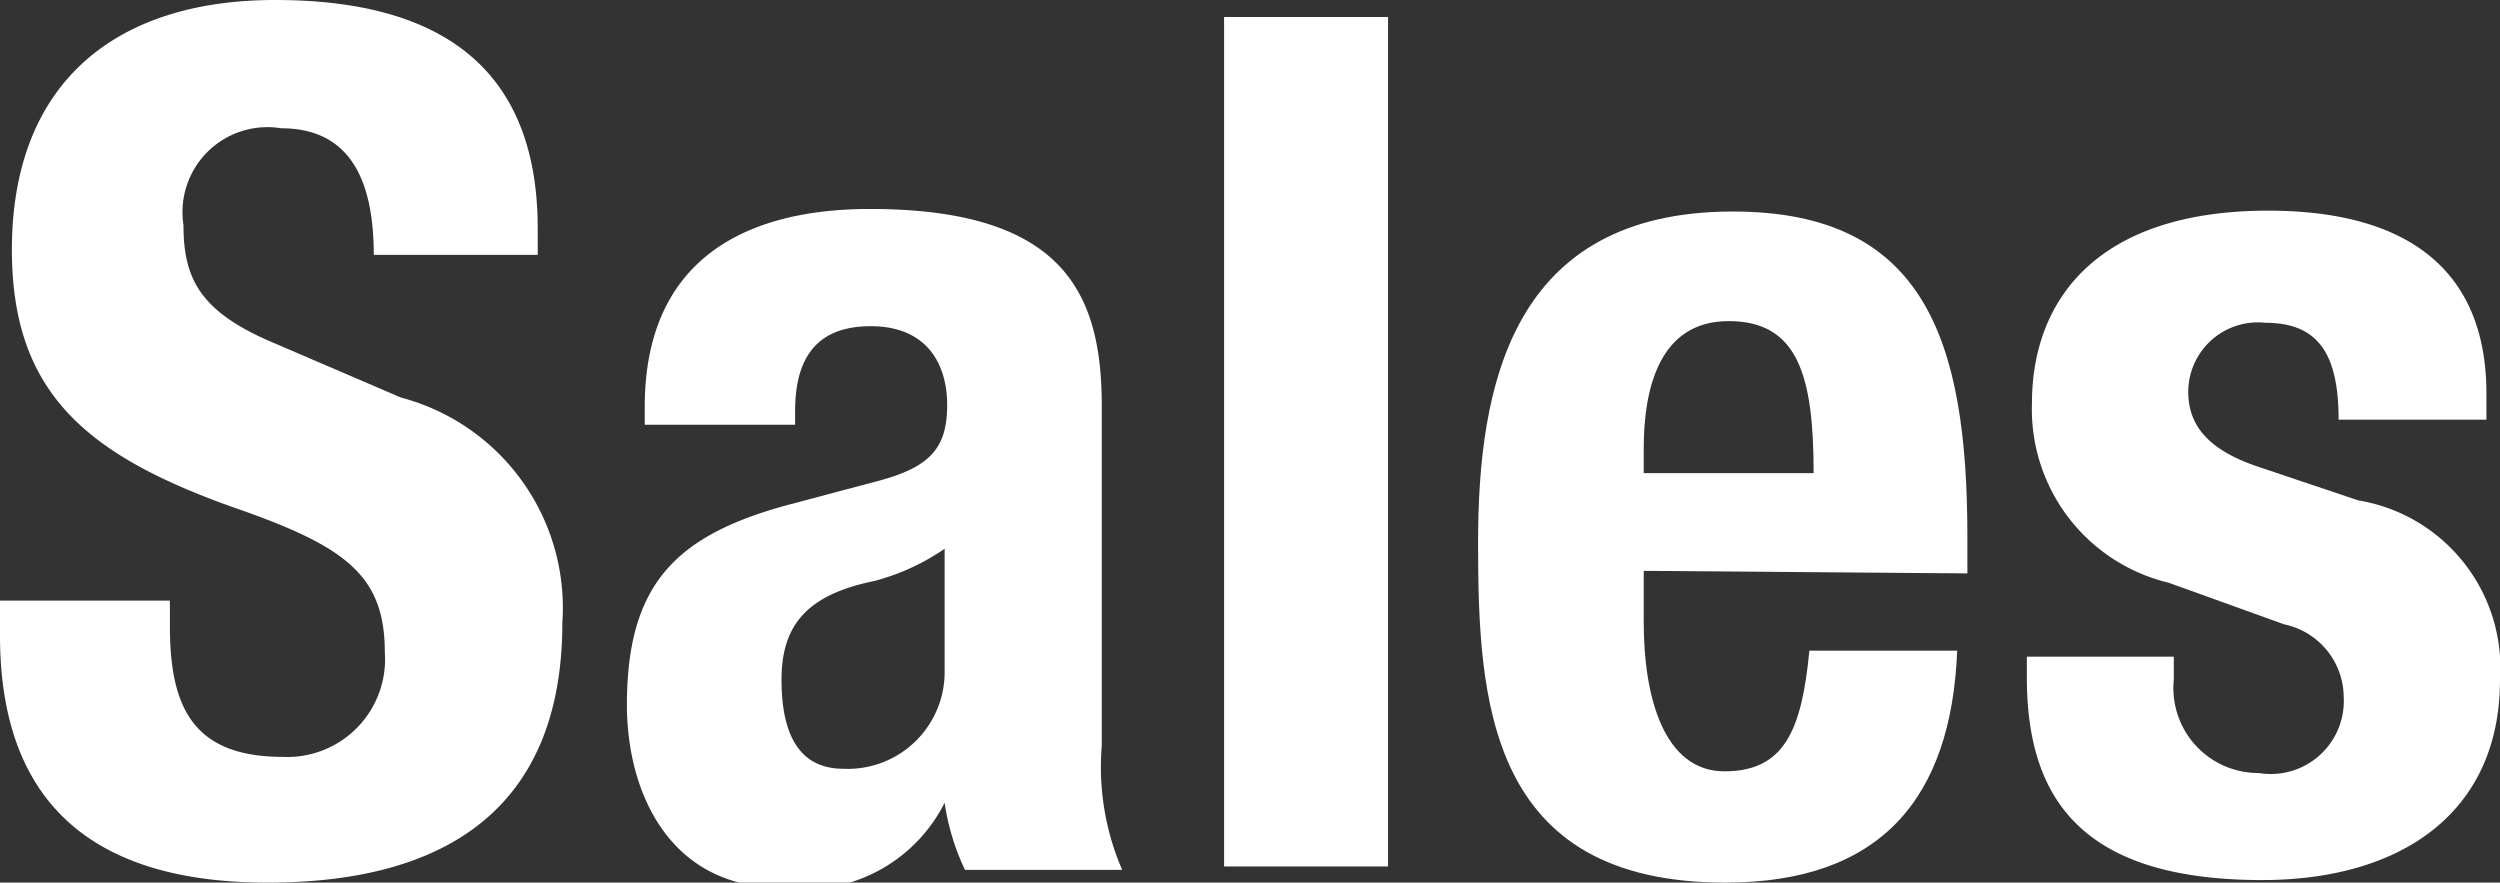 <svg xmlns="http://www.w3.org/2000/svg" viewBox="0 0 29.43 10.39"><rect x="0" y="0" width="29.43" height="10.39" fill="#333333" stroke="none"/><defs><style>.cls-1{fill:#fff;}</style></defs><g id="レイヤー_2" data-name="レイヤー 2"><g id="レイアウト"><path class="cls-1" d="M2,7.07v.3c0,.94.26,1.54,1.33,1.54a1.15,1.15,0,0,0,1.2-1.23c0-.91-.46-1.25-1.79-1.71C1,5.35.14,4.61.14,2.94.14,1,1.33,0,3.24,0S6.33.77,6.33,2.69V3H4.4c0-.94-.32-1.49-1.09-1.49A1,1,0,0,0,2.16,2.65c0,.61.18,1,1,1.36l1.56.67a2.56,2.56,0,0,1,1.9,2.65c0,2.11-1.28,3.06-3.47,3.06S0,9.33,0,7.48V7.07Z"/><path class="cls-1" d="M7.59,5V4.79c0-1.74,1.19-2.33,2.65-2.33,2.29,0,2.73,1,2.73,2.32v4a3.05,3.05,0,0,0,.24,1.46H11.36a2.77,2.77,0,0,1-.24-.79h0a1.85,1.85,0,0,1-1.92,1c-1.34,0-1.82-1.15-1.82-2.15,0-1.42.57-2,1.91-2.36l1.09-.29c.57-.16.77-.38.77-.88s-.25-.93-.9-.93-.89.39-.89,1V5Zm3.53,1.46a2.64,2.64,0,0,1-.83.38C9.51,7,9.2,7.35,9.2,8s.21,1.05.73,1.05a1.14,1.14,0,0,0,1.19-1.17Z"/><path class="cls-1" d="M14.41.2h1.93v10H14.41Z"/><path class="cls-1" d="M19.35,6.72v.61c0,.88.24,1.75.95,1.75s.91-.49,1-1.42h1.74c-.07,1.75-.91,2.73-2.73,2.73-2.8,0-2.91-2.15-2.91-4s.39-3.9,3-3.9c2.26,0,2.76,1.52,2.76,3.83v.43Zm2-1.15c0-1.14-.18-1.79-1-1.79s-1,.8-1,1.5v.29Z"/><path class="cls-1" d="M25.59,7.73V8a1,1,0,0,0,1,1.1.86.86,0,0,0,1-.9.88.88,0,0,0-.7-.85l-1.36-.49a2.1,2.1,0,0,1-1.61-2.11c0-1.24.79-2.27,2.78-2.27,1.75,0,2.57.79,2.57,2.15v.31H27.53c0-.76-.23-1.14-.86-1.14a.82.82,0,0,0-.91.81c0,.37.2.68.84.89l1.16.39A2,2,0,0,1,29.43,8c0,1.58-1.18,2.36-2.8,2.36-2.17,0-2.77-1-2.77-2.39V7.73Z"/></g></g></svg>